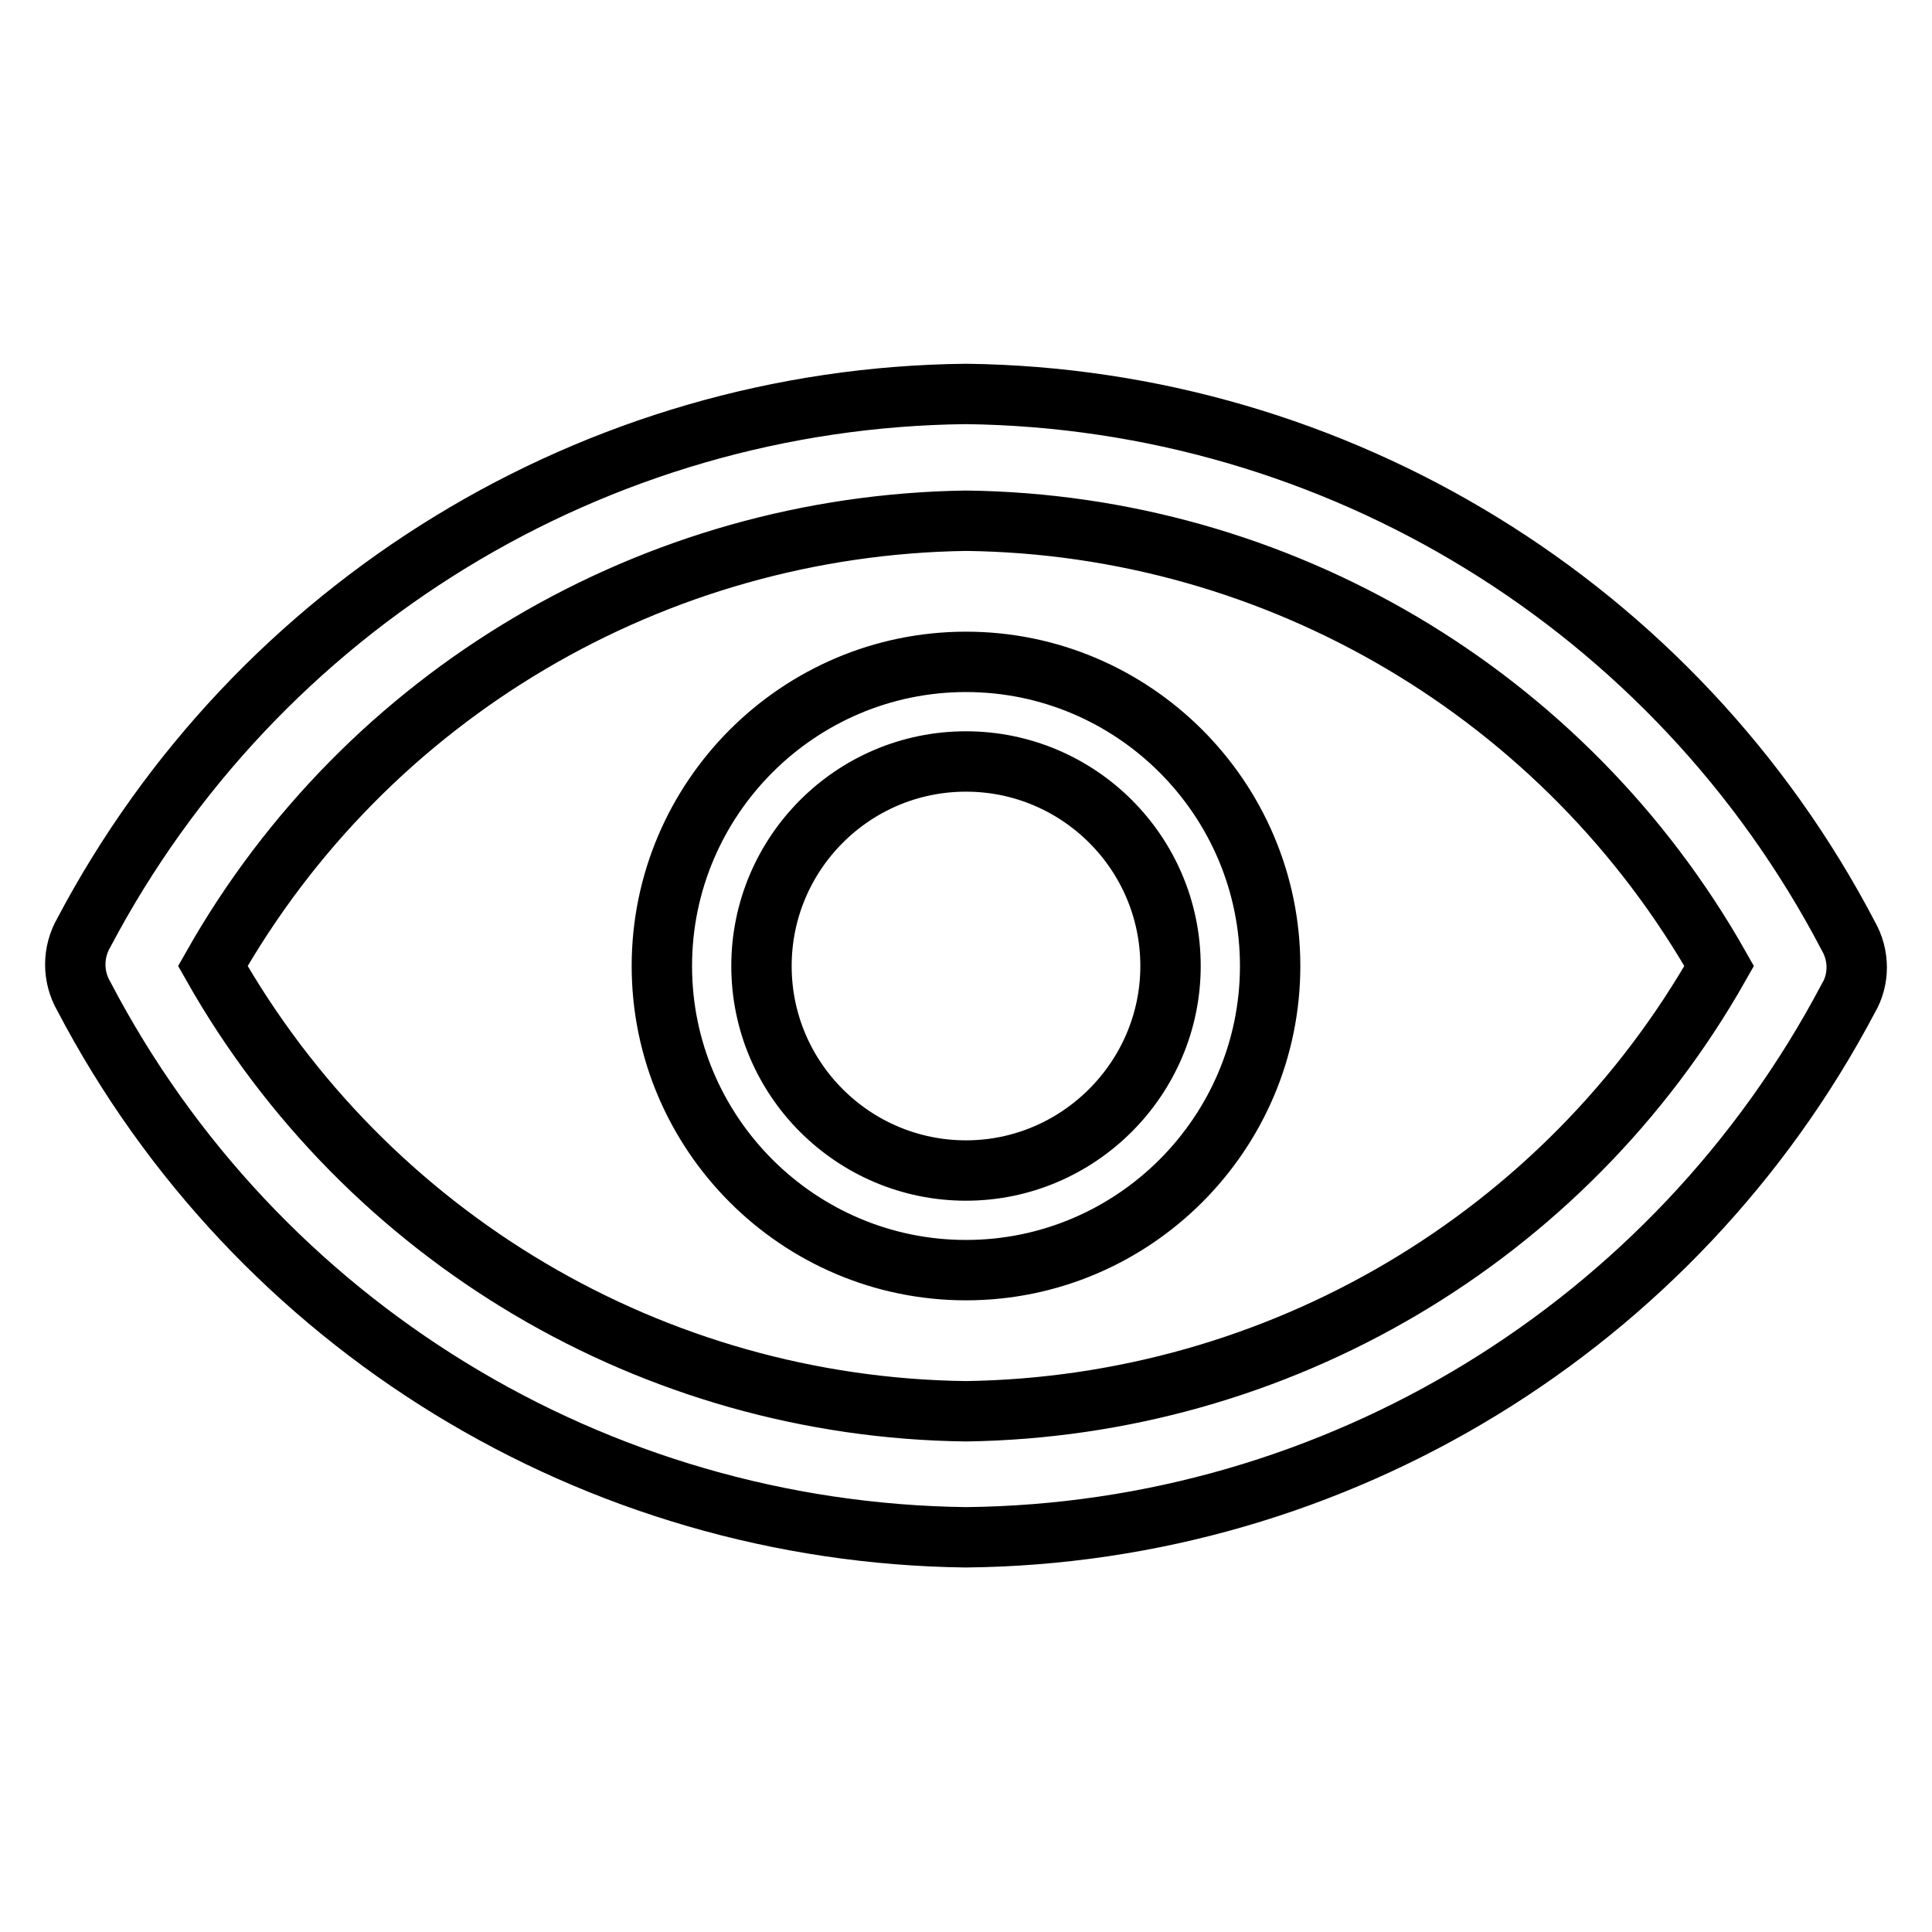 <?xml version="1.0" encoding="utf-8"?>
<!-- Svg Vector Icons : http://www.onlinewebfonts.com/icon -->
<!DOCTYPE svg PUBLIC "-//W3C//DTD SVG 1.1//EN" "http://www.w3.org/Graphics/SVG/1.1/DTD/svg11.dtd">
<svg version="1.1" xmlns="http://www.w3.org/2000/svg" xmlns:xlink="http://www.w3.org/1999/xlink" x="0px" y="0px" viewBox="0 0 256 256" enable-background="new 0 0 256 256" xml:space="preserve">
<g> <path stroke-width="8" fill-opacity="0" stroke="#000000"  d="M244.9,124C222.1,80.4,177.2,52.8,128,52.2c-49.1,0.5-94,28-116.9,71.4c-1.5,2.6-1.5,5.8,0,8.4 c22.8,43.6,67.7,71.1,116.9,71.7c49.1-0.5,94-28,116.9-71.4C246.4,129.8,246.4,126.6,244.9,124z M128,187 c-41.4-0.5-79.4-23-99.8-59C48.6,92,86.6,69.6,128,69c41.4,0.5,79.4,23,99.8,59C207.4,164,169.4,186.4,128,187z M128,87.7 c-22.2,0-40.3,18.1-40.3,40.3c0,22.2,18.1,40.3,40.3,40.3s40.3-18.1,40.3-40.3C168.3,105.8,150.2,87.7,128,87.7z M128,155.1 c-14.9,0-27.1-12.1-27.1-27.1c0-14.9,12.1-27.1,27.1-27.1c14.9,0,27.1,12.1,27.1,27.1C155.1,142.9,142.9,155.1,128,155.1z"/></g>
</svg>